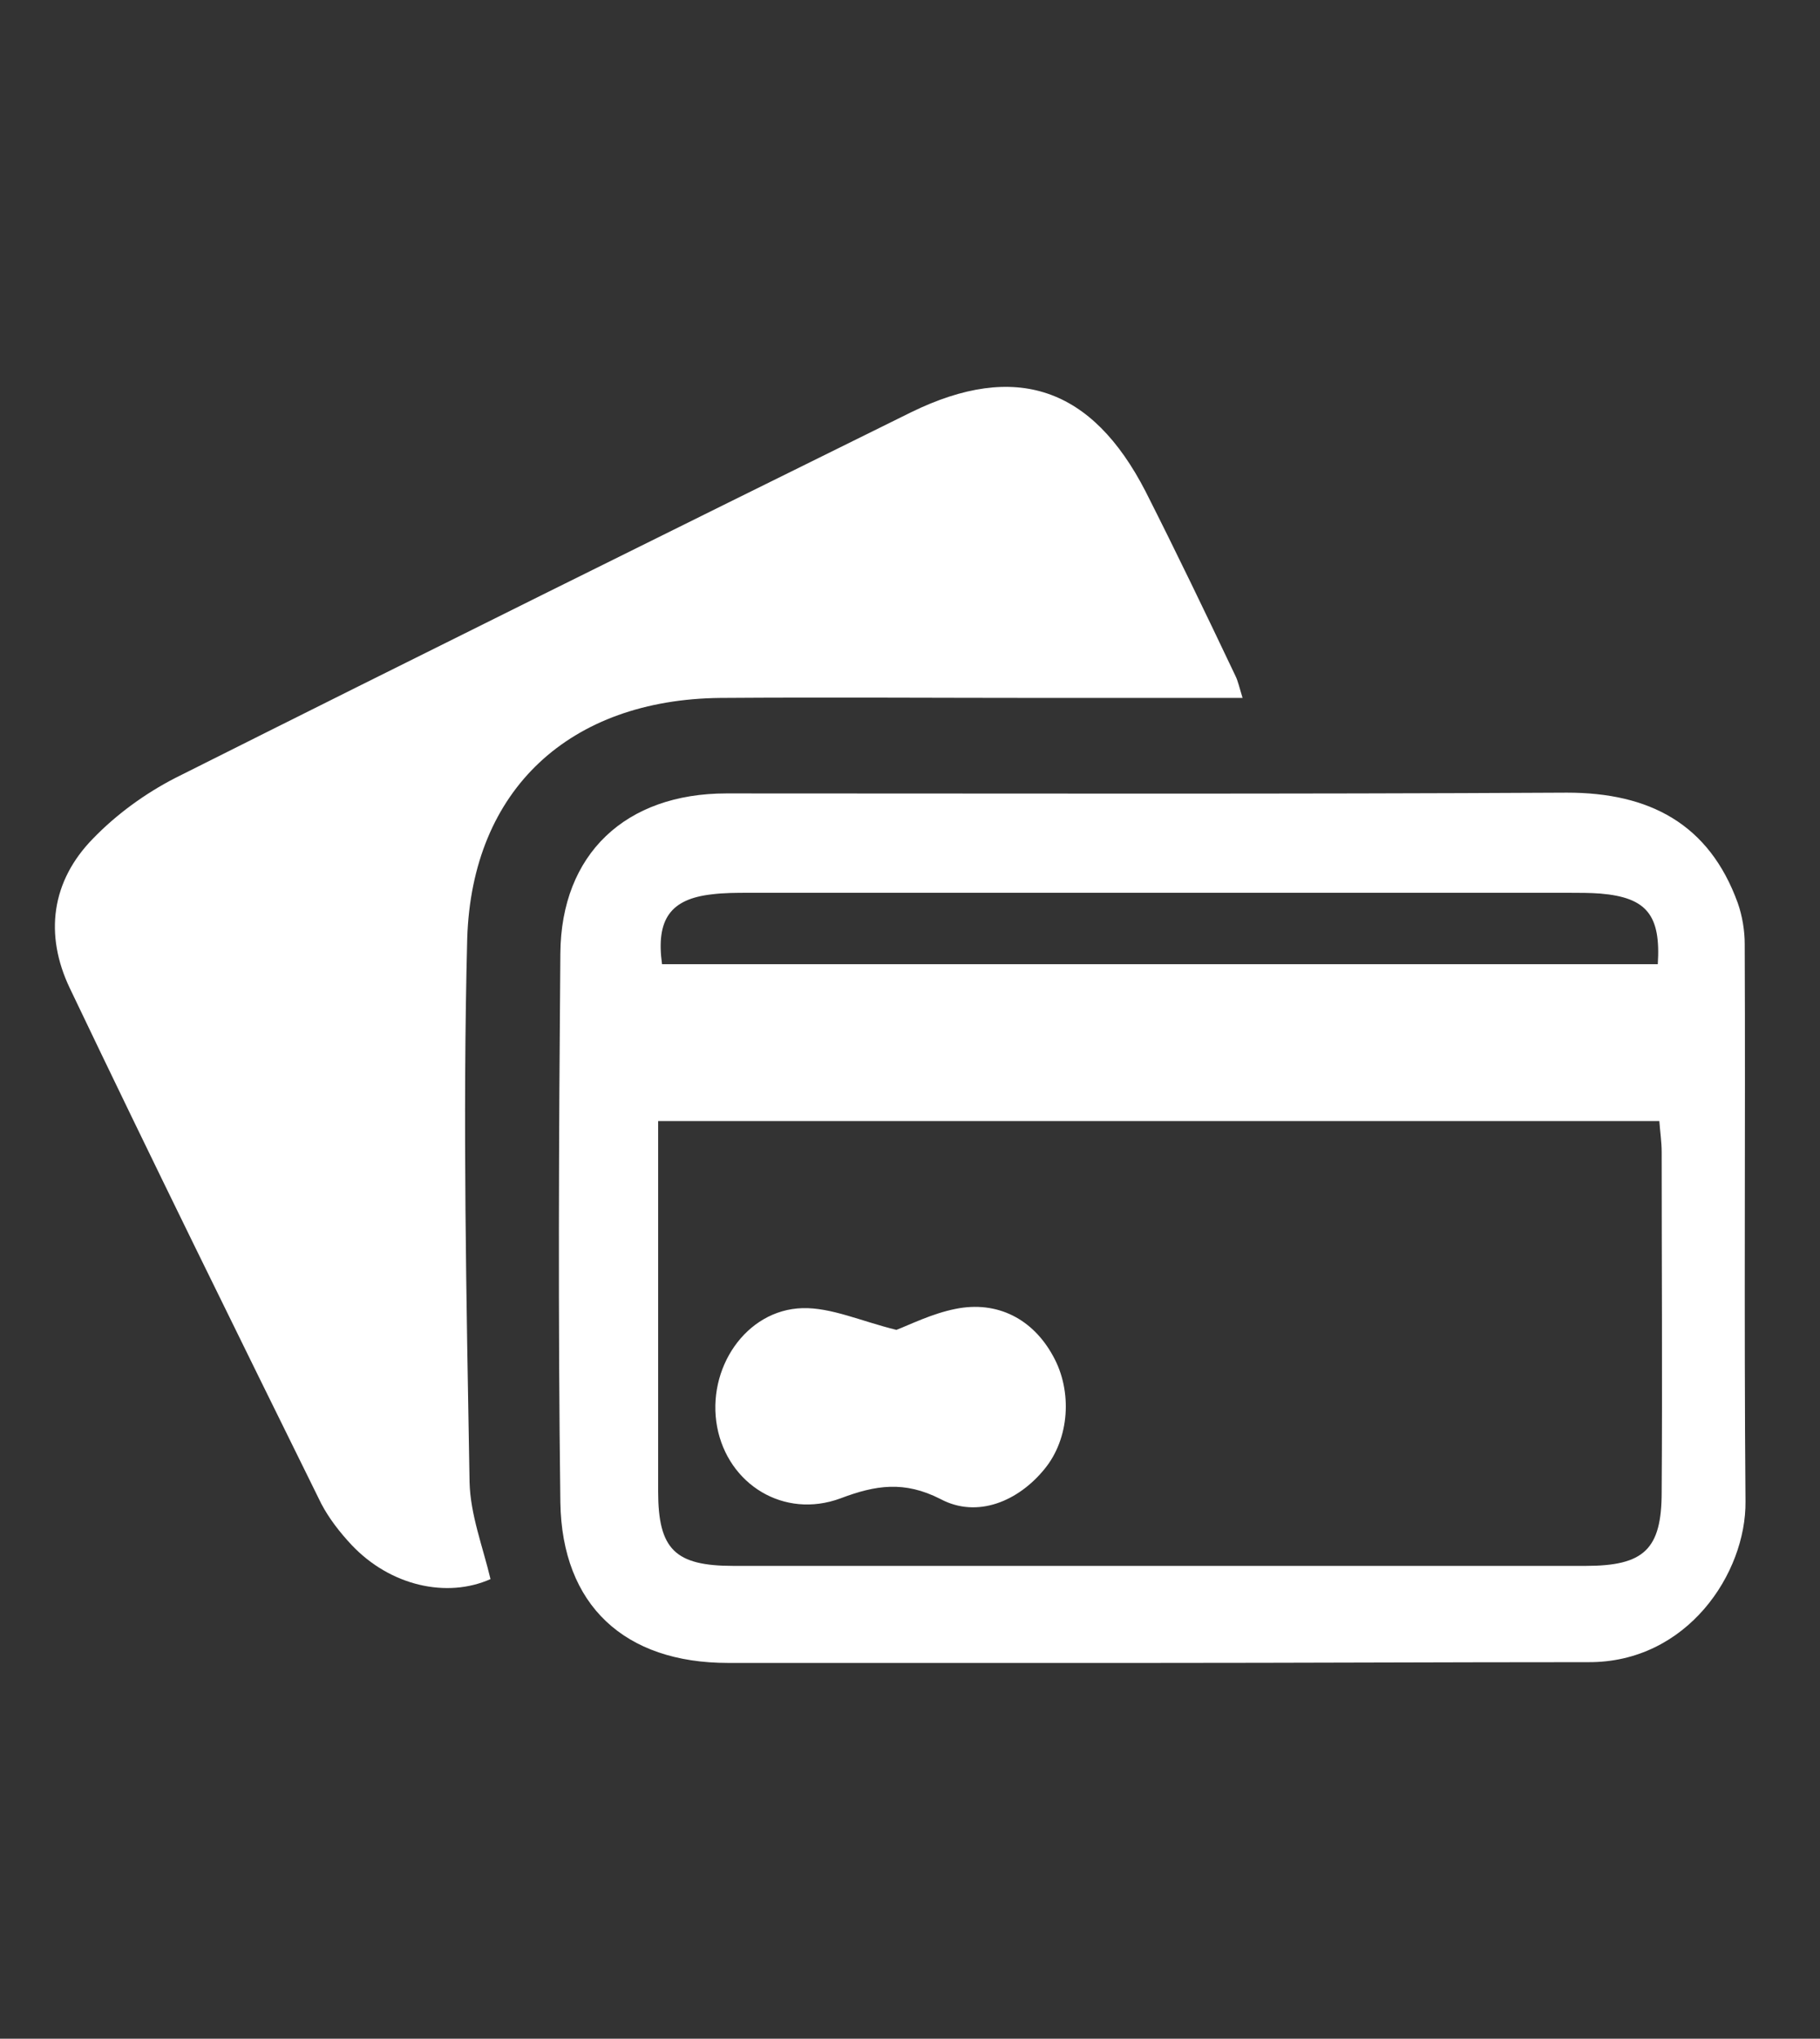 <?xml version="1.0" encoding="UTF-8"?> <svg xmlns="http://www.w3.org/2000/svg" xmlns:xlink="http://www.w3.org/1999/xlink" version="1.1" id="Capa_1" x="0px" y="0px" width="234.5px" height="262.6px" viewBox="0 0 234.5 262.6" style="enable-background:new 0 0 234.5 262.6;" xml:space="preserve"><rect x="0" y="0" width="234.5" height="262.6" fill="#333333" stroke="none"/> <style type="text/css"> .st0{fill:#FFFFFF;} </style> <g> <path class="st0" d="M148.3,214.2c-18.2,0-36.3,0-54.5,0c-13.3,0-21.4-7.4-21.6-20.7c-0.3-23.6-0.2-47.1,0-70.7 c0.1-12.8,8.4-20.6,21.4-20.6c36.1,0,72.2,0.1,108.3-0.1c10.6,0,18.3,4,22,14.2c0.6,1.7,0.9,3.6,0.9,5.3 c0.1,23.9-0.1,47.9,0.1,71.8c0.1,9.2-7.5,20.8-20.3,20.7C185.9,214.1,167.1,214.2,148.3,214.2C148.3,214.2,148.3,214.2,148.3,214.2 z M84.8,144.4c0,1.6,0,3,0,4.3c0,14.5,0,29,0,43.4c0,7.5,2.2,9.6,9.7,9.6c36.6,0,73.2,0,109.8,0c7.5,0,9.8-2.1,9.8-9.5 c0.1-14.6,0-29.2,0-43.8c0-1.3-0.2-2.6-0.3-4C170.8,144.4,128.1,144.4,84.8,144.4z M85.3,124.2c42.8,0,85.6,0,128.3,0 c0.4-6.3-1.4-8.6-7.4-9.1c-1.3-0.1-2.7-0.1-4-0.1c-35.2,0-70.5,0-105.7,0c-1.6,0-3.2,0-4.8,0.2C86.4,115.8,84.5,118.4,85.3,124.2z"></path> <path class="st0" d="M160.1,89.9c-8.7,0-17,0-25.3,0c-14,0-28-0.1-42,0c-19.3,0.2-32,11.7-32.6,31c-0.6,23.3-0.1,46.6,0.3,70 c0.1,4.2,1.7,8.3,2.7,12.5c-5.6,2.5-12.9,0.9-17.9-4.4c-1.5-1.6-2.9-3.4-3.9-5.3c-10.9-22.1-21.8-44.2-32.4-66.4 c-3.3-6.9-2.4-13.8,3-19.3c3-3.1,6.7-5.8,10.6-7.8c31.5-15.8,63.2-31.5,94.8-47.1c13.5-6.6,23.3-3.2,30.2,10.2 c4,7.9,7.8,15.8,11.6,23.8C159.5,87.7,159.7,88.6,160.1,89.9z"></path> <path class="st0" d="M115.5,171.3c1.8-0.7,4.6-2.1,7.6-2.7c5.4-1.1,10,1.3,12.6,6.1c2.5,4.5,2.1,10.6-1.1,14.5 c-3.4,4.2-8.7,6.4-13.4,3.9c-4.7-2.4-8.4-1.8-12.9-0.1c-7.3,2.7-14.5-1.8-15.9-9.2c-1.4-7.5,3.7-15.1,11-15.3 C107.1,168.4,111,170.2,115.5,171.3z"></path> </g> </svg> 